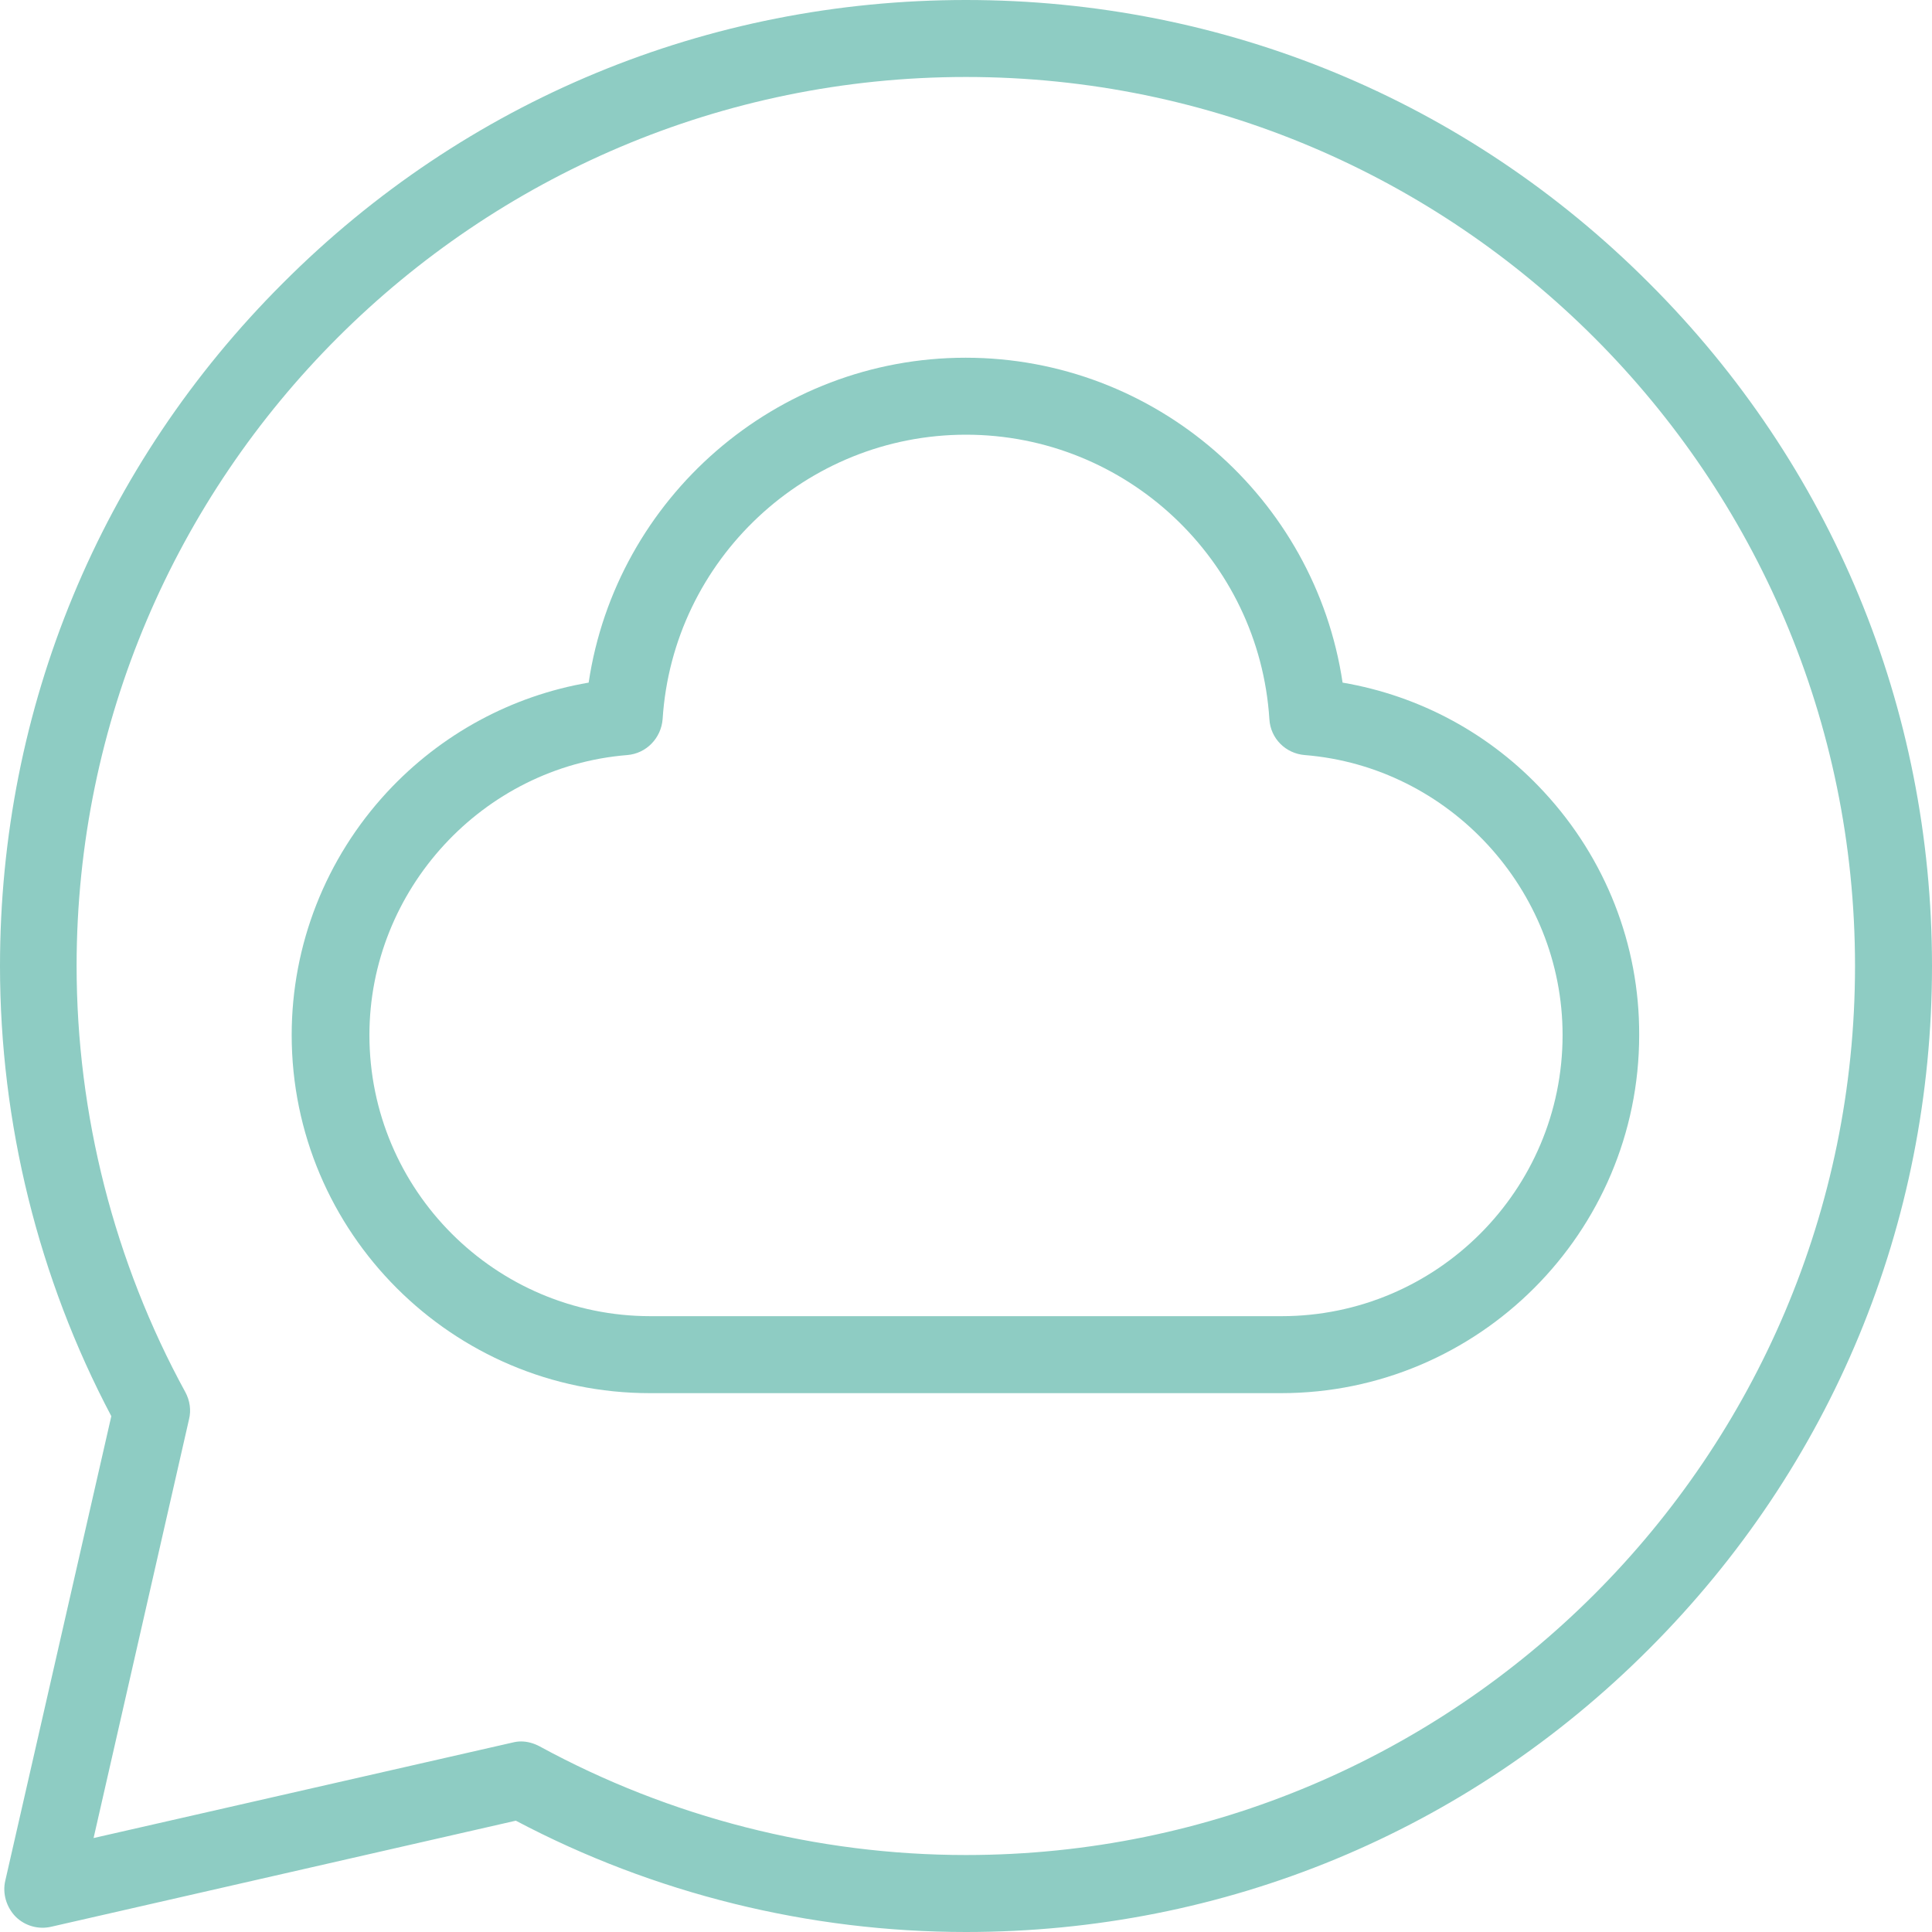 <?xml version="1.0" encoding="UTF-8"?> <!-- Generator: Adobe Illustrator 21.1.0, SVG Export Plug-In . SVG Version: 6.00 Build 0) --> <svg xmlns="http://www.w3.org/2000/svg" xmlns:xlink="http://www.w3.org/1999/xlink" id="Layer_1" x="0px" y="0px" viewBox="0 0 512 512" style="enable-background:new 0 0 512 512;" xml:space="preserve"> <style type="text/css"> .st0{fill:#8ECCC3;} </style> <g> <g> <path class="st0" d="M437,75C388.7,26.6,324.4,0,256,0S123.3,26.6,75,75C26.6,123.3,0,187.6,0,256c0,41.6,10.2,82.8,29.5,119.3 L1.4,498.4c-0.8,3.4,0.3,7,2.7,9.5c2.5,2.5,6.1,3.5,9.5,2.7l123.1-28.1C173.2,501.8,214.4,512,256,512c68.4,0,132.7-26.6,181-75 c48.4-48.4,75-112.6,75-181S485.4,123.3,437,75z M256,491.6c-39.5,0-78.5-10-113-28.8c-1.5-0.8-3.2-1.3-4.9-1.3 c-0.8,0-1.5,0.1-2.3,0.3l-111,25.3l25.3-111c0.6-2.4,0.2-5-1-7.2c-18.8-34.4-28.8-73.5-28.8-113C20.4,126.1,126.1,20.4,256,20.4 S491.6,126.1,491.6,256S385.9,491.6,256,491.6z"></path> </g> </g> <g> <g> <path class="st0" d="M409.2,209.9c-14.2-15.4-32.9-25.5-53.4-29c-7.3-48.9-49.6-86.1-99.9-86.1s-92.6,37.2-99.9,86.1 c-20.4,3.5-39.1,13.6-53.4,29c-16.3,17.6-25.3,40.5-25.3,64.4c0,52.3,42.6,94.9,94.9,94.9h167.3c52.3,0,94.9-42.6,94.9-94.9 C434.5,250.4,425.5,227.5,409.2,209.9z M339.6,348.8H172.4c-41.1,0-74.5-33.4-74.5-74.5c0-38.5,30-71.1,68.3-74.2 c5.1-0.4,9-4.5,9.4-9.5c2.7-42.3,38-75.4,80.4-75.4s77.7,33.1,80.4,75.4c0.3,5.1,4.3,9.1,9.4,9.5c38.3,3.1,68.3,35.7,68.3,74.2 C414.1,315.4,380.7,348.8,339.6,348.8z"></path> </g> </g> </svg> 
